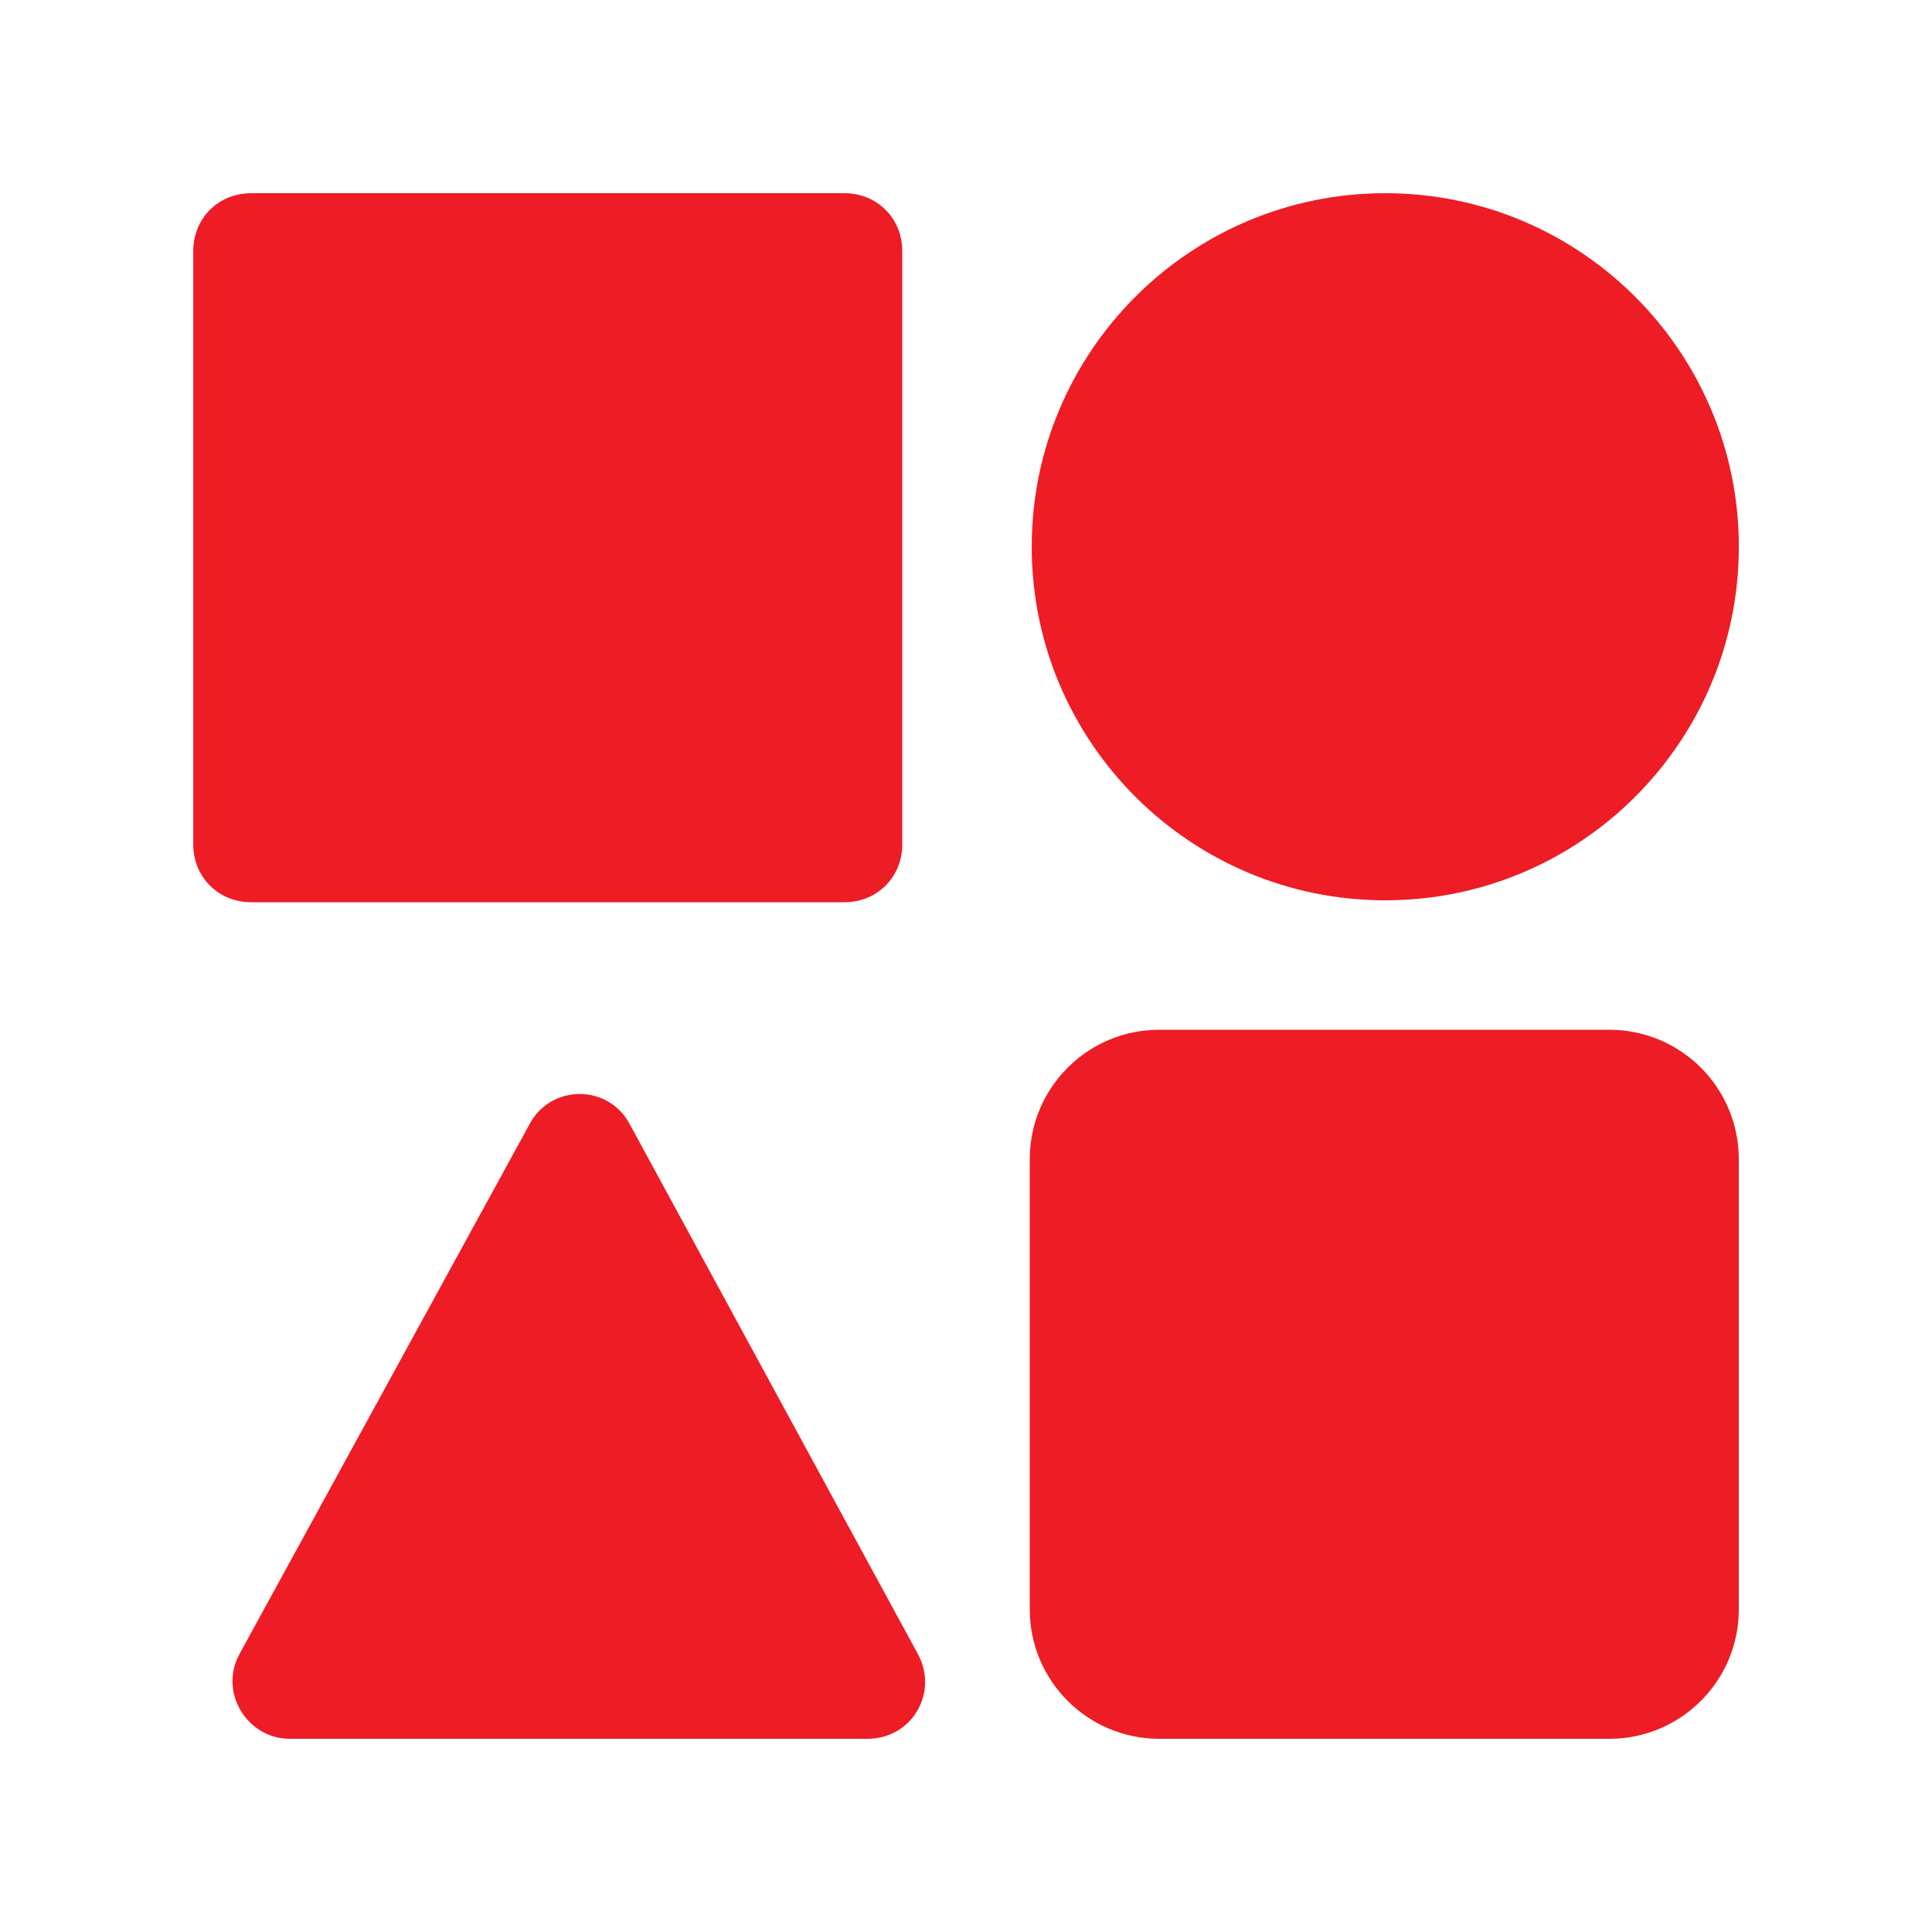 <svg width="48" height="48" viewBox="0 0 48 48" fill="none" xmlns="http://www.w3.org/2000/svg">
<path d="M6.241 4.8H20.977C21.793 4.8 22.417 5.424 22.417 6.24V20.976C22.417 21.792 21.793 22.416 20.977 22.416H6.241C5.425 22.416 4.801 21.792 4.801 20.976V6.24C4.801 5.424 5.425 4.8 6.241 4.8Z" fill="#EE1C25"/>
<path d="M39.984 25.584H28.8C27.024 25.584 25.584 27.024 25.584 28.8V39.984C25.584 41.76 27.024 43.2 28.8 43.2H39.984C41.76 43.2 43.2 41.76 43.2 39.984V28.8C43.2 27.024 41.76 25.584 39.984 25.584Z" fill="#EE1C25"/>
<path d="M43.201 13.584C43.201 18.432 39.265 22.368 34.417 22.368C29.569 22.368 25.633 18.432 25.633 13.584C25.633 8.736 29.569 4.8 34.417 4.8C39.265 4.8 43.201 8.736 43.201 13.584Z" fill="#EE1C25"/>
<path d="M13.153 27.936L5.953 41.088C5.425 42.048 6.145 43.2 7.201 43.2H21.553C22.657 43.2 23.329 42.048 22.801 41.088L15.649 27.936C15.121 26.928 13.681 26.928 13.153 27.936Z" fill="#EE1C25"/>
</svg>
